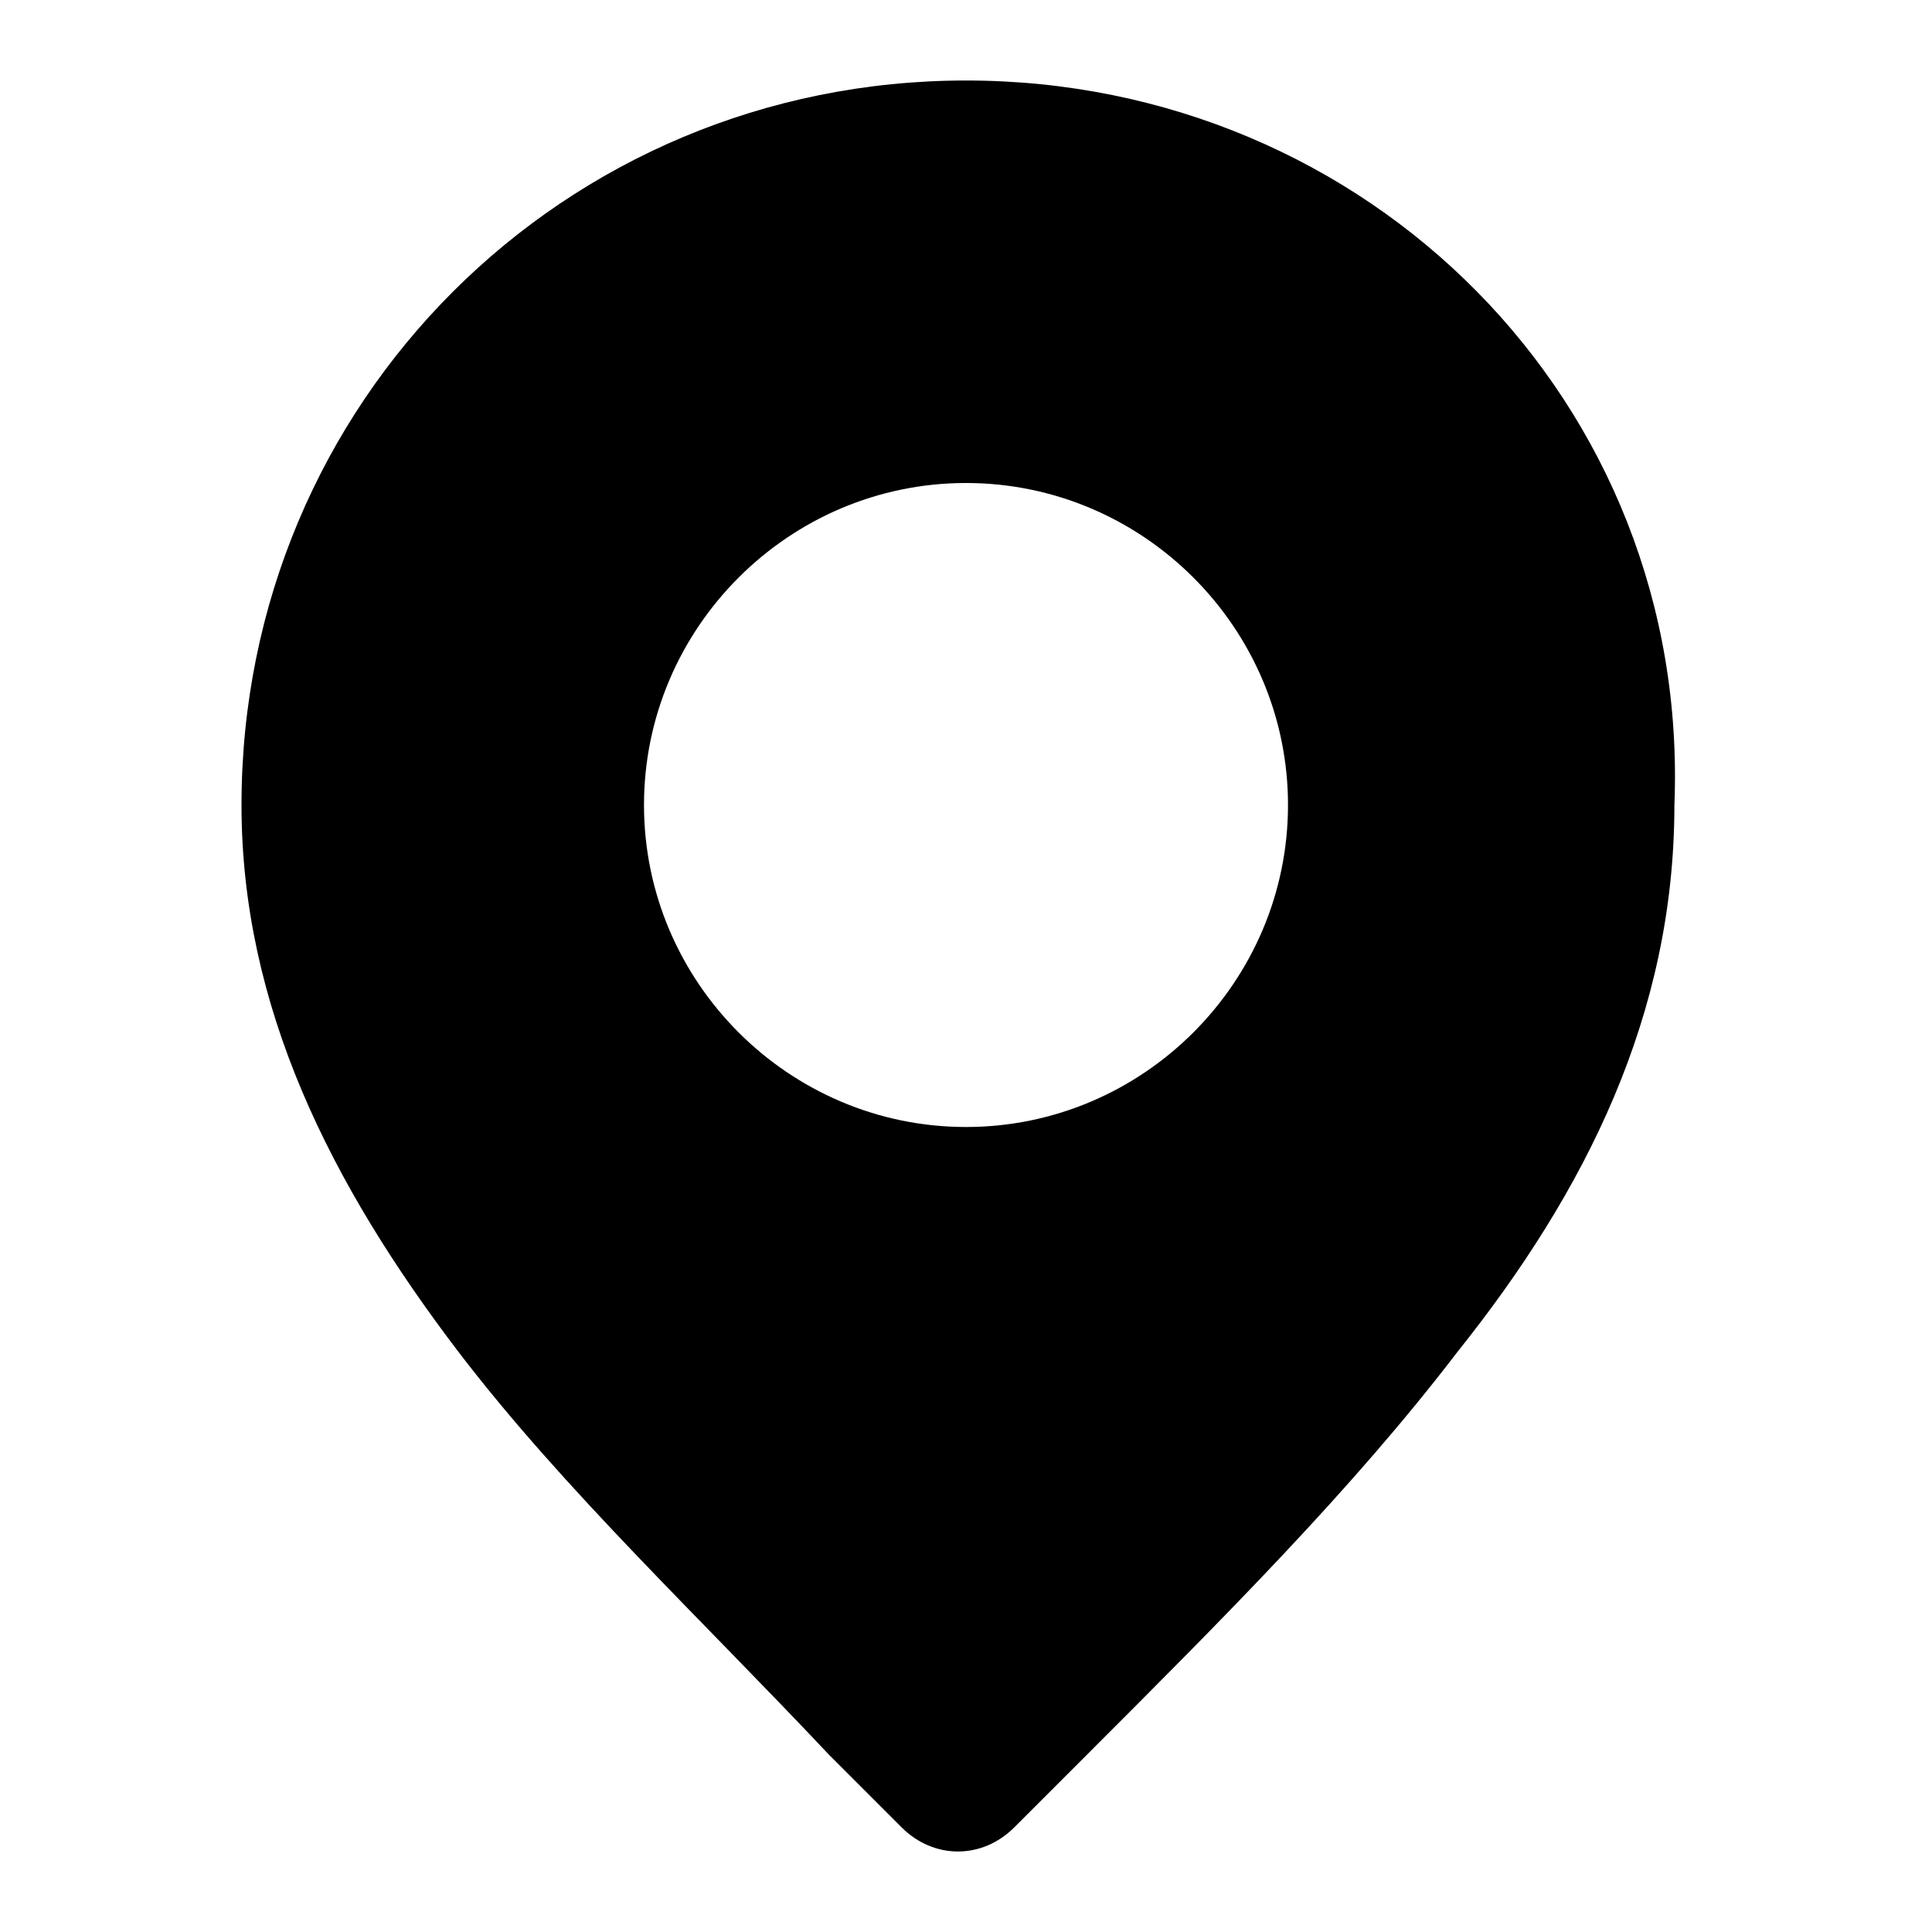 <svg viewBox="0 0 24 24"><path d="M12 1c-5 0-9 4-9 9 0 2.5 1.1 4.7 2.7 6.8 1.3 1.7 3 3.3 4.6 5l.9.9c.4.4 1 .4 1.4 0l.9-.9c1.7-1.7 3.3-3.3 4.6-5 1.6-2 2.7-4.2 2.7-6.8C21 5 17 1 12 1zm0 13c-2.2 0-4-1.8-4-4s1.8-4 4-4 4 1.8 4 4-1.8 4-4 4z"/></svg>